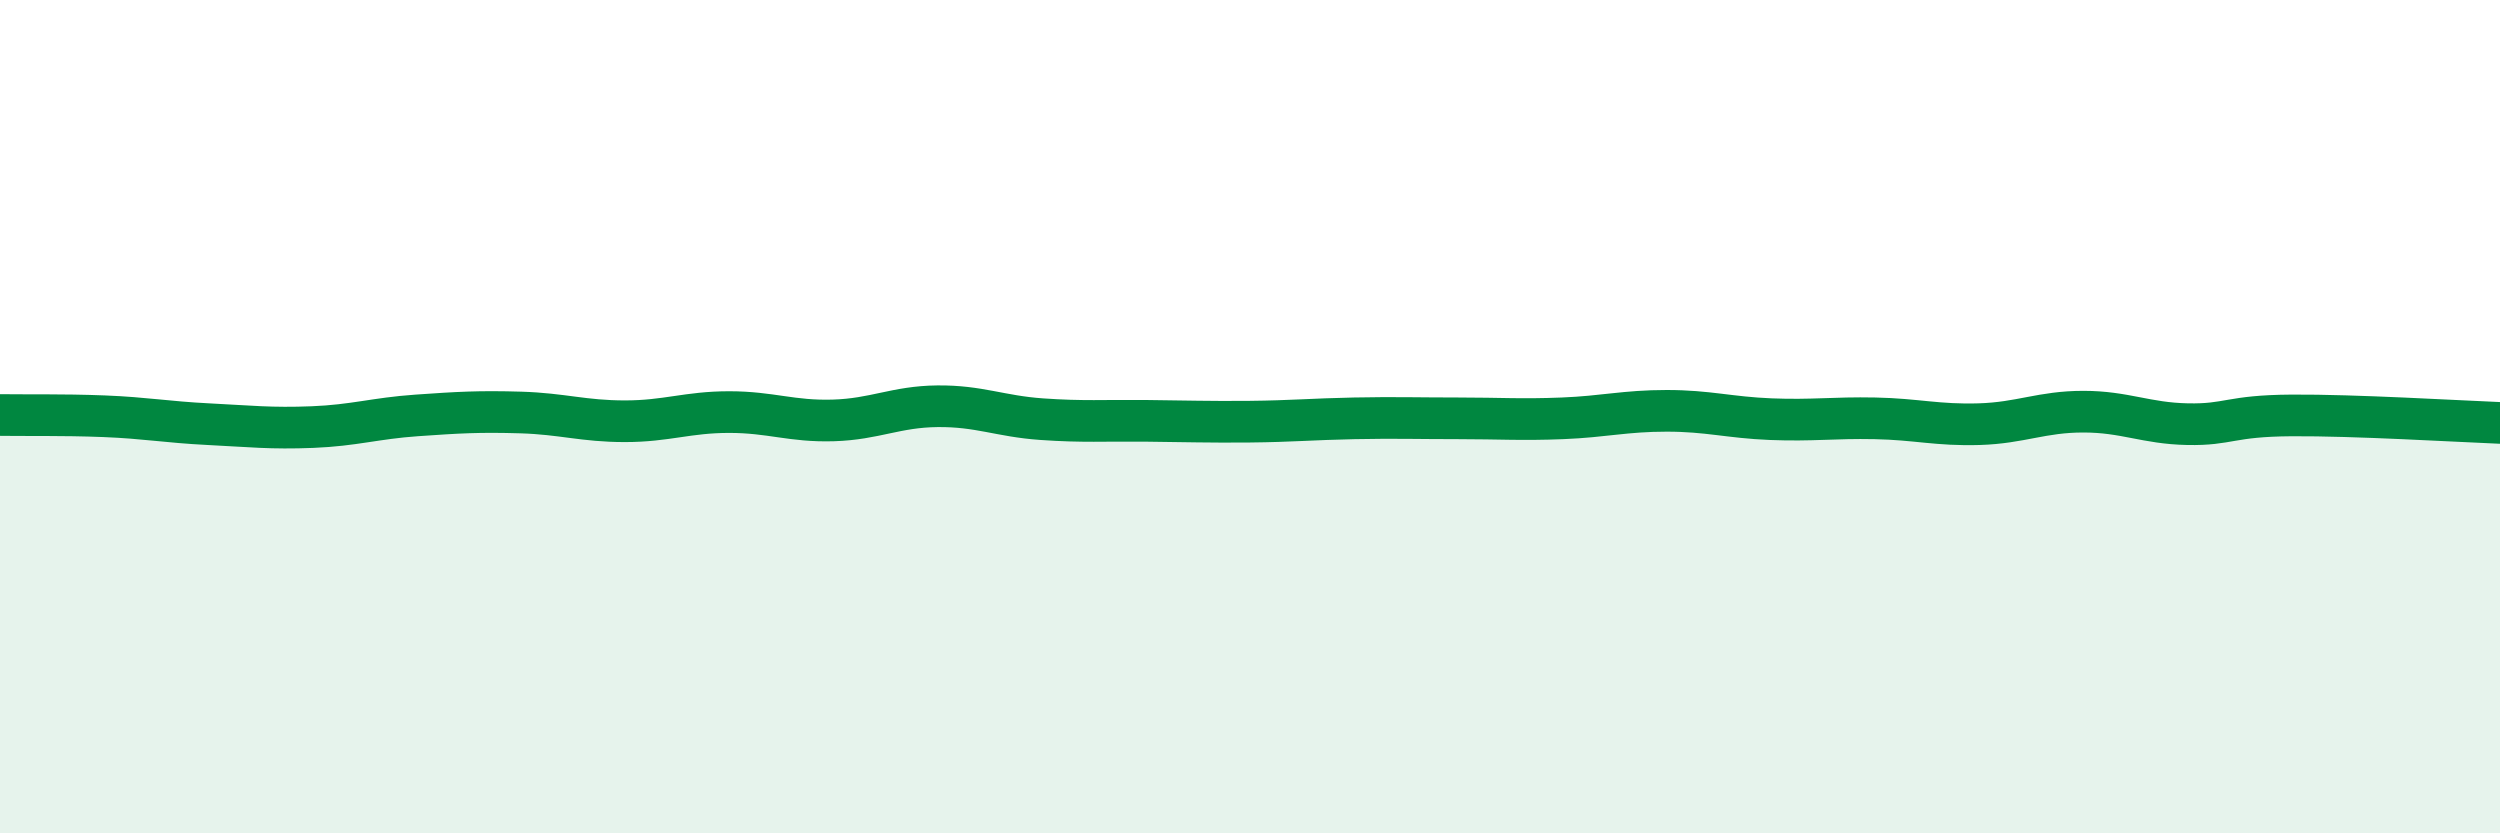 
    <svg width="60" height="20" viewBox="0 0 60 20" xmlns="http://www.w3.org/2000/svg">
      <path
        d="M 0,9.96 C 0.5,9.97 1.5,9.95 2.5,9.99 C 3.5,10.03 4,10.13 5,10.18 C 6,10.23 6.5,10.29 7.5,10.25 C 8.5,10.21 9,10.04 10,9.97 C 11,9.9 11.5,9.87 12.5,9.9 C 13.5,9.93 14,10.11 15,10.11 C 16,10.11 16.5,9.89 17.5,9.89 C 18.5,9.89 19,10.12 20,10.09 C 21,10.06 21.5,9.76 22.5,9.75 C 23.5,9.74 24,9.99 25,10.06 C 26,10.13 26.5,10.09 27.5,10.1 C 28.5,10.11 29,10.13 30,10.12 C 31,10.11 31.5,10.06 32.5,10.04 C 33.5,10.02 34,10.04 35,10.04 C 36,10.04 36.5,10.08 37.5,10.04 C 38.5,10 39,9.86 40,9.86 C 41,9.86 41.5,10.02 42.5,10.06 C 43.5,10.1 44,10.02 45,10.04 C 46,10.06 46.5,10.21 47.5,10.18 C 48.5,10.15 49,9.88 50,9.88 C 51,9.88 51.5,10.16 52.5,10.18 C 53.5,10.2 53.5,9.98 55,9.97 C 56.5,9.96 59,10.11 60,10.15L60 20L0 20Z"
        fill="#008740"
        opacity="0.1"
        stroke-linecap="round"
        stroke-linejoin="round"
      />
      <path
        d="M 0,9.96 C 0.5,9.97 1.5,9.95 2.5,9.99 C 3.5,10.03 4,10.13 5,10.18 C 6,10.23 6.5,10.29 7.5,10.25 C 8.5,10.21 9,10.04 10,9.97 C 11,9.9 11.5,9.87 12.5,9.9 C 13.5,9.93 14,10.11 15,10.11 C 16,10.11 16.5,9.89 17.5,9.89 C 18.5,9.89 19,10.12 20,10.09 C 21,10.06 21.5,9.76 22.5,9.75 C 23.5,9.74 24,9.99 25,10.06 C 26,10.13 26.5,10.09 27.5,10.1 C 28.5,10.11 29,10.13 30,10.12 C 31,10.11 31.5,10.06 32.5,10.04 C 33.5,10.02 34,10.04 35,10.04 C 36,10.04 36.5,10.08 37.5,10.04 C 38.5,10 39,9.86 40,9.86 C 41,9.86 41.5,10.02 42.5,10.06 C 43.5,10.1 44,10.02 45,10.04 C 46,10.06 46.5,10.21 47.5,10.18 C 48.5,10.15 49,9.88 50,9.88 C 51,9.88 51.5,10.16 52.5,10.18 C 53.5,10.2 53.5,9.98 55,9.97 C 56.5,9.96 59,10.11 60,10.15"
        stroke="#008740"
        stroke-width="1"
        fill="none"
        stroke-linecap="round"
        stroke-linejoin="round"
      />
    </svg>
  